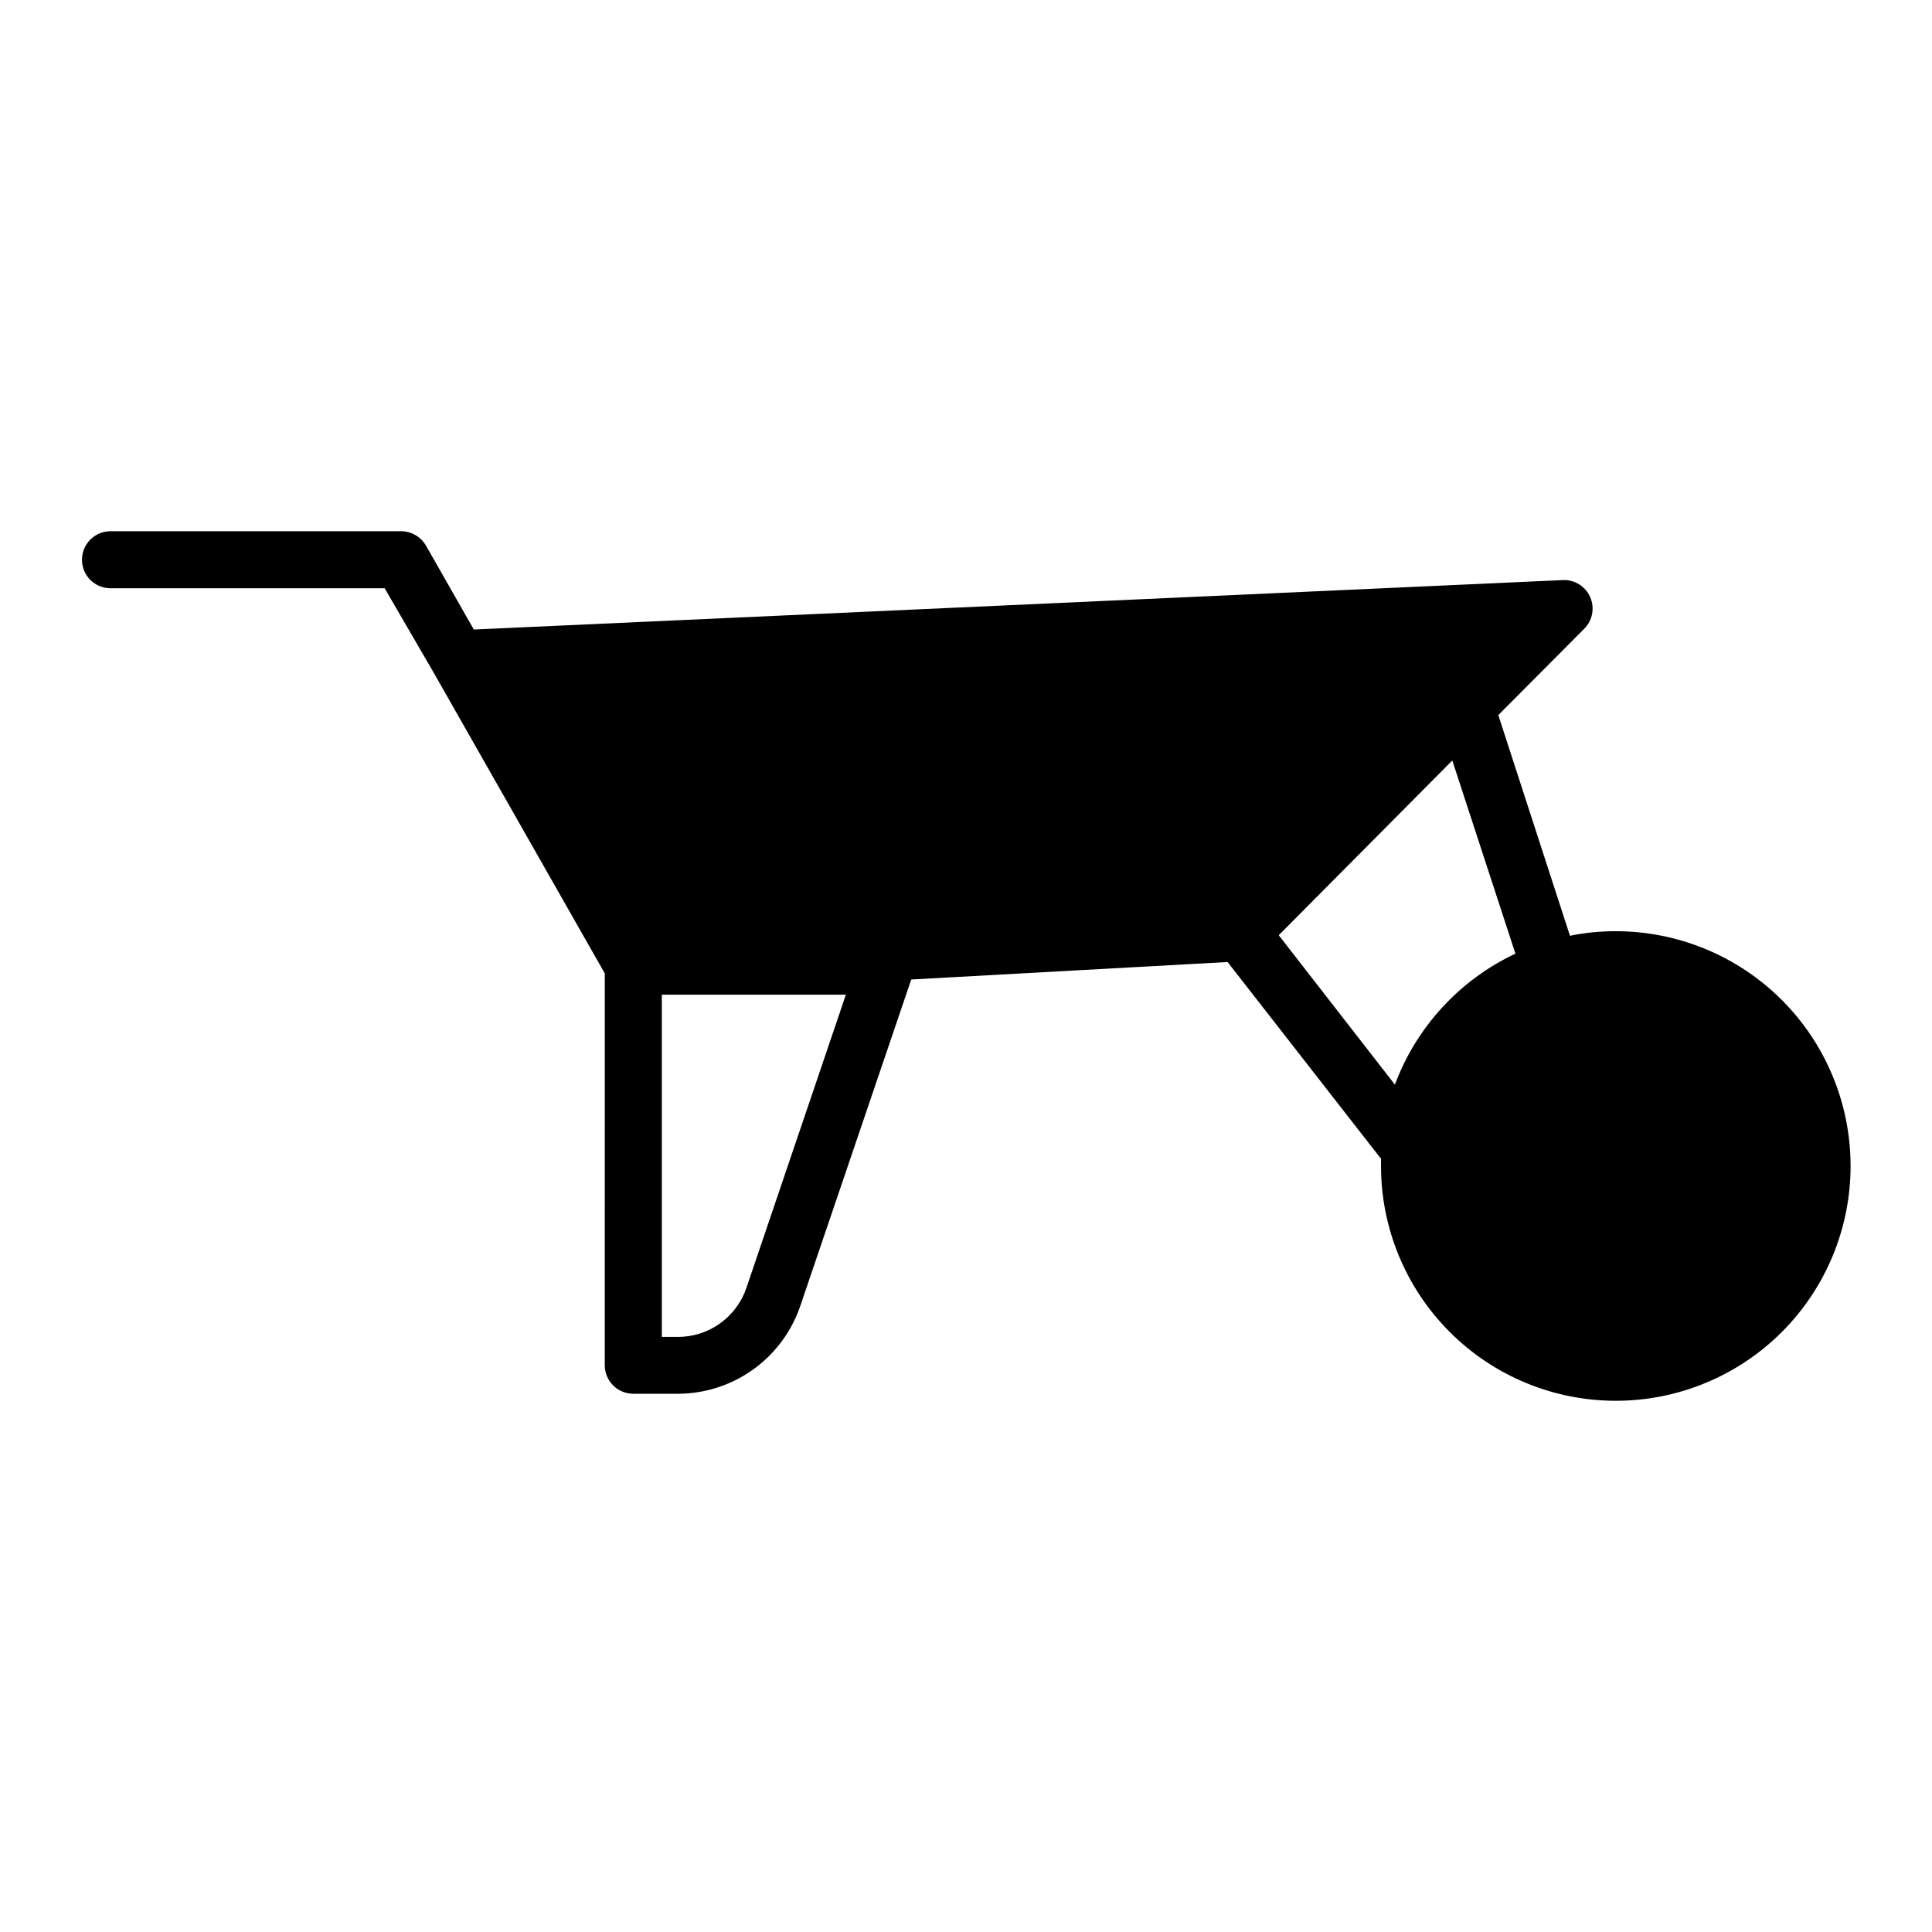 <?xml version="1.0" encoding="UTF-8"?>
<!-- Uploaded to: ICON Repo, www.iconrepo.com, Generator: ICON Repo Mixer Tools -->
<svg fill="#000000" width="800px" height="800px" version="1.1" viewBox="144 144 512 512" xmlns="http://www.w3.org/2000/svg">
 <path d="m572.05 390.78c-4.027-0.008-8.047 0.398-11.992 1.211l-18.992-58.492 22.773-22.871-0.004-0.004c2.211-2.203 2.836-5.543 1.578-8.398-1.262-2.856-4.152-4.644-7.269-4.496l-288.58 13.098-12.695-22.27c-1.367-2.324-3.856-3.758-6.551-3.777h-77.031c-4.176 0-7.559 3.383-7.559 7.559 0 4.172 3.383 7.555 7.559 7.555h72.648l13 22.371 45.344 79.703-0.004 103.83c0 4.176 3.383 7.559 7.559 7.559h11.789c7.156-0.004 14.129-2.246 19.945-6.41 5.82-4.164 10.188-10.043 12.5-16.816l29.422-86.555 83.832-4.637 40.305 51.691 0.004 0.004c0.129 0.102 0.246 0.223 0.352 0.352v1.965c-0.012 16.512 6.539 32.355 18.211 44.035 11.676 11.68 27.512 18.238 44.027 18.234 16.512-0.004 32.348-6.574 44.016-18.258 11.664-11.688 18.207-27.531 18.188-44.047-0.023-16.512-6.609-32.34-18.309-43.996-11.699-11.652-27.551-18.18-44.062-18.141zm-230.24 94.516c-1.285 3.793-3.727 7.082-6.981 9.414s-7.152 3.586-11.156 3.586h-4.281v-90.688h48.77zm141.07-93.457 45.996-46.301 16.727 51.188c-14.773 6.953-26.238 19.414-31.941 34.715z"/>
</svg>